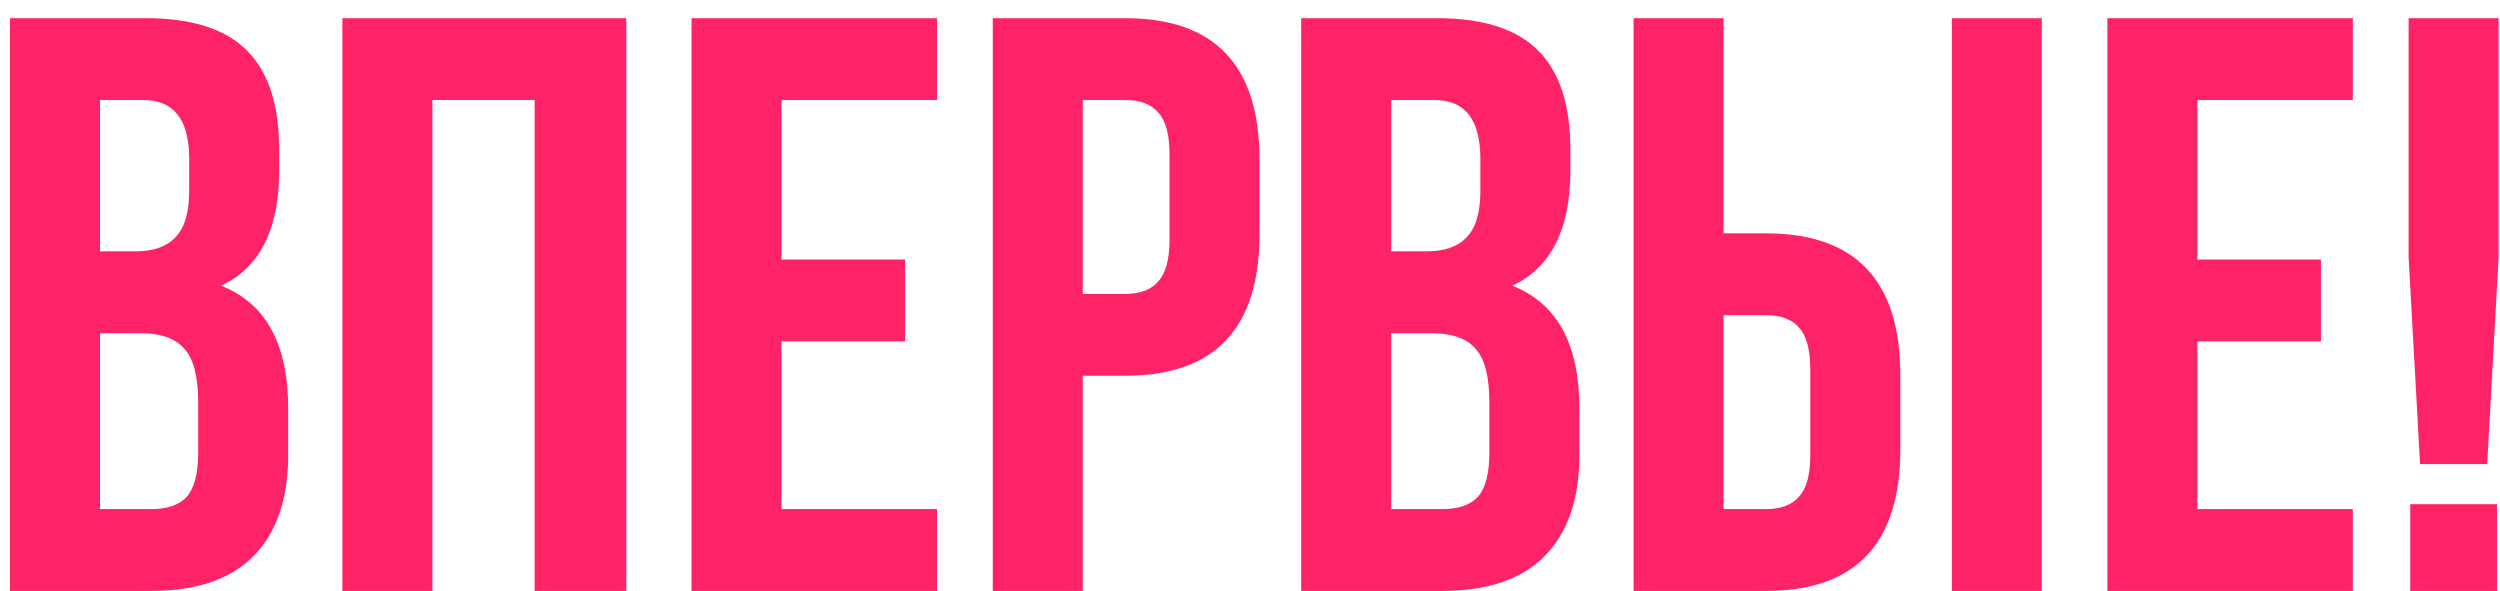 <?xml version="1.0" encoding="UTF-8"?> <svg xmlns="http://www.w3.org/2000/svg" width="110" height="26" viewBox="0 0 110 26" fill="none"> <path d="M6.416 0.8C8.456 0.8 9.944 1.28 10.88 2.24C11.816 3.176 12.284 4.628 12.284 6.596V7.496C12.284 10.088 11.432 11.78 9.728 12.572C11.696 13.34 12.68 15.14 12.68 17.972V20.024C12.68 21.968 12.164 23.456 11.132 24.488C10.124 25.496 8.636 26 6.668 26H0.44V0.8H6.416ZM6.164 14.66H4.4V22.4H6.668C7.364 22.4 7.88 22.22 8.216 21.86C8.552 21.476 8.72 20.828 8.72 19.916V17.72C8.72 16.568 8.516 15.776 8.108 15.344C7.724 14.888 7.076 14.66 6.164 14.66ZM6.308 4.4H4.4V11.06H5.948C6.74 11.06 7.328 10.856 7.712 10.448C8.12 10.04 8.324 9.356 8.324 8.396V6.992C8.324 5.264 7.652 4.4 6.308 4.4ZM19.025 4.4V26H15.065V0.8H27.557V26H23.525V4.4H19.025ZM34.388 4.4V11.42H39.824V15.02H34.388V22.4H41.228V26H30.428V0.8H41.228V4.4H34.388ZM49.514 0.8C53.45 0.8 55.418 2.876 55.418 7.028V10.304C55.418 14.456 53.45 16.532 49.514 16.532H47.642V26H43.682V0.8H49.514ZM49.514 4.4H47.642V12.932H49.514C50.162 12.932 50.642 12.752 50.954 12.392C51.29 12.032 51.458 11.42 51.458 10.556V6.776C51.458 5.912 51.29 5.3 50.954 4.94C50.642 4.58 50.162 4.4 49.514 4.4ZM63.228 0.8C65.269 0.8 66.757 1.28 67.692 2.24C68.629 3.176 69.097 4.628 69.097 6.596V7.496C69.097 10.088 68.245 11.78 66.54 12.572C68.508 13.34 69.493 15.14 69.493 17.972V20.024C69.493 21.968 68.977 23.456 67.945 24.488C66.936 25.496 65.448 26 63.48 26H57.252V0.8H63.228ZM62.977 14.66H61.212V22.4H63.48C64.177 22.4 64.692 22.22 65.028 21.86C65.365 21.476 65.532 20.828 65.532 19.916V17.72C65.532 16.568 65.329 15.776 64.921 15.344C64.537 14.888 63.889 14.66 62.977 14.66ZM63.12 4.4H61.212V11.06H62.761C63.553 11.06 64.141 10.856 64.525 10.448C64.933 10.04 65.136 9.356 65.136 8.396V6.992C65.136 5.264 64.465 4.4 63.12 4.4ZM77.71 26H71.877V0.8H75.838V10.268H77.71C81.645 10.268 83.614 12.344 83.614 16.496V19.772C83.614 23.924 81.645 26 77.71 26ZM75.838 22.4H77.71C78.358 22.4 78.838 22.22 79.15 21.86C79.486 21.5 79.653 20.888 79.653 20.024V16.244C79.653 15.38 79.486 14.768 79.15 14.408C78.838 14.048 78.358 13.868 77.71 13.868H75.838V22.4ZM89.841 26H85.882V0.8H89.841V26ZM96.685 4.4V11.42H102.121V15.02H96.685V22.4H103.525V26H92.725V0.8H103.525V4.4H96.685ZM109.435 20.42H106.483L105.979 11.312V0.8H109.939V11.312L109.435 20.42ZM106.051 22.184H109.867V26H106.051V22.184Z" fill="#FE2267"></path> </svg> 